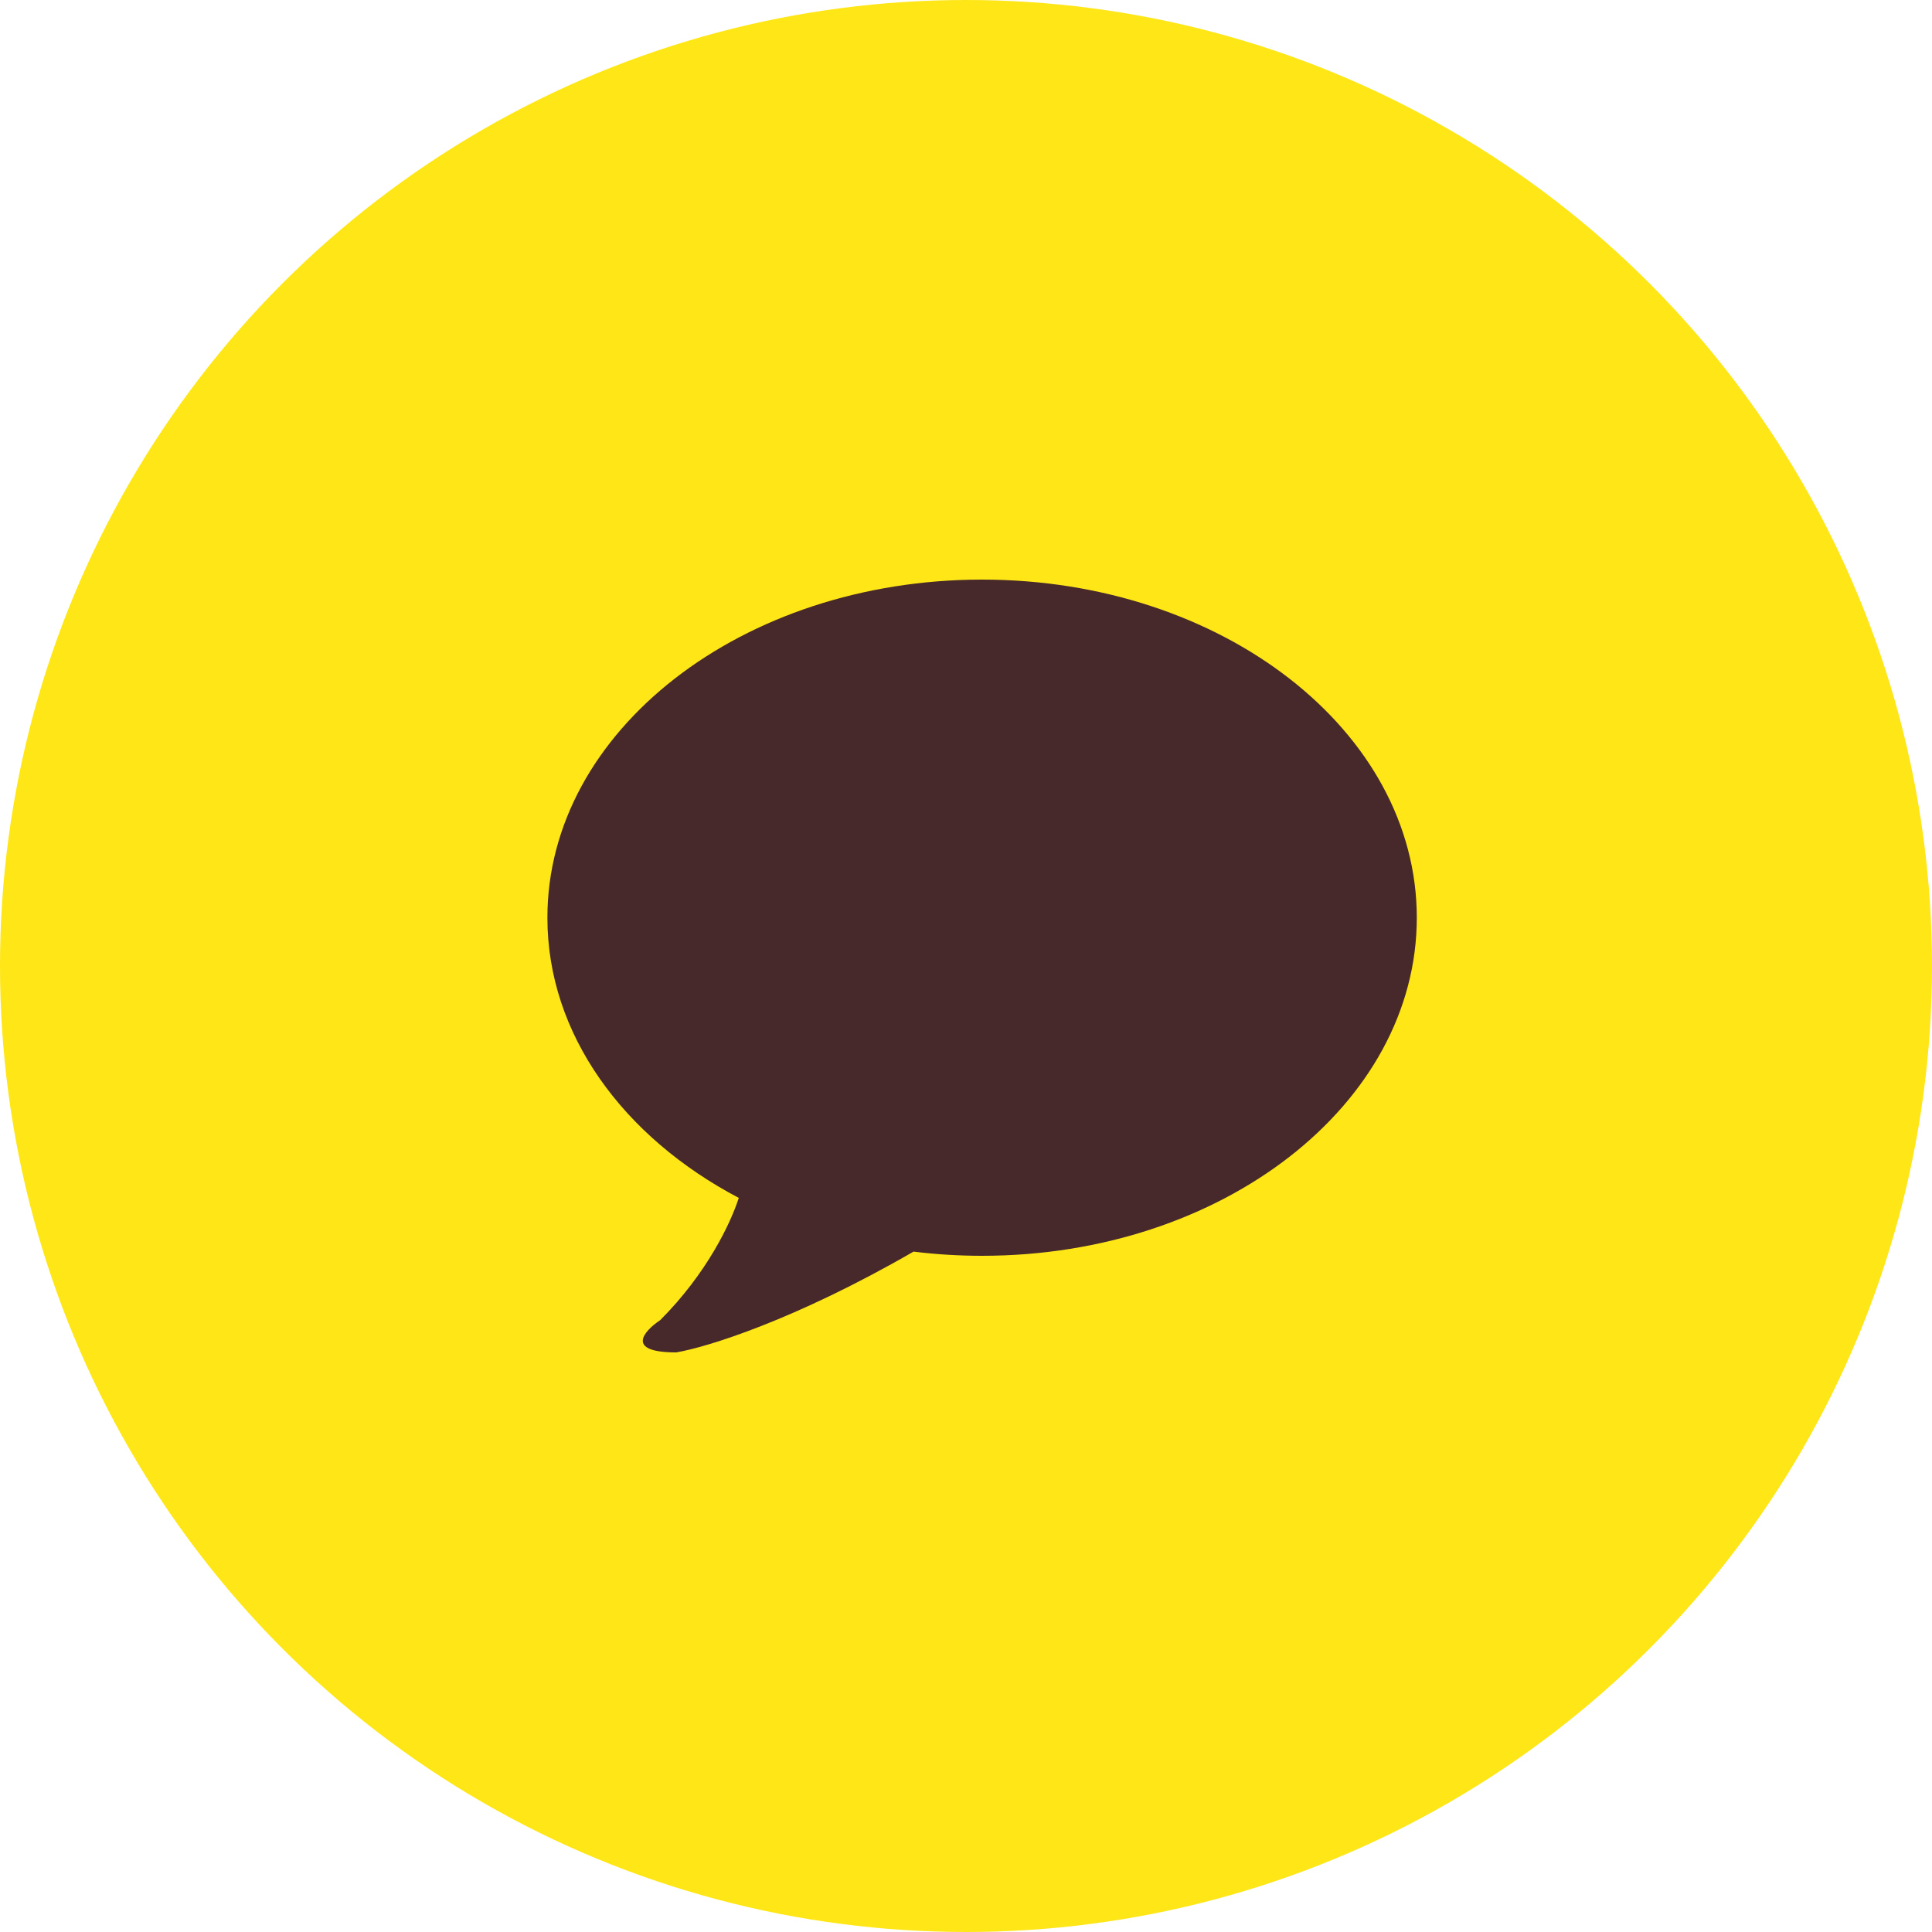 <svg xmlns="http://www.w3.org/2000/svg" width="60" height="60" viewBox="0 0 60 60" fill="none">
  <circle cx="30" cy="30" r="30" fill="#FFE617"/>
  <path fill-rule="evenodd" clip-rule="evenodd" d="M30.5 39C37.956 39 44 34.299 44 28.5C44 22.701 37.956 18 30.5 18C23.044 18 17 22.701 17 28.5C17 32.121 19.357 35.314 22.943 37.202C22.697 37.973 21.959 39.542 20.501 41C20.001 41.333 19.401 42 21.001 42C21.947 41.842 24.687 40.997 28.371 38.87C29.065 38.956 29.776 39 30.5 39Z" fill="#47292B"/>
</svg>